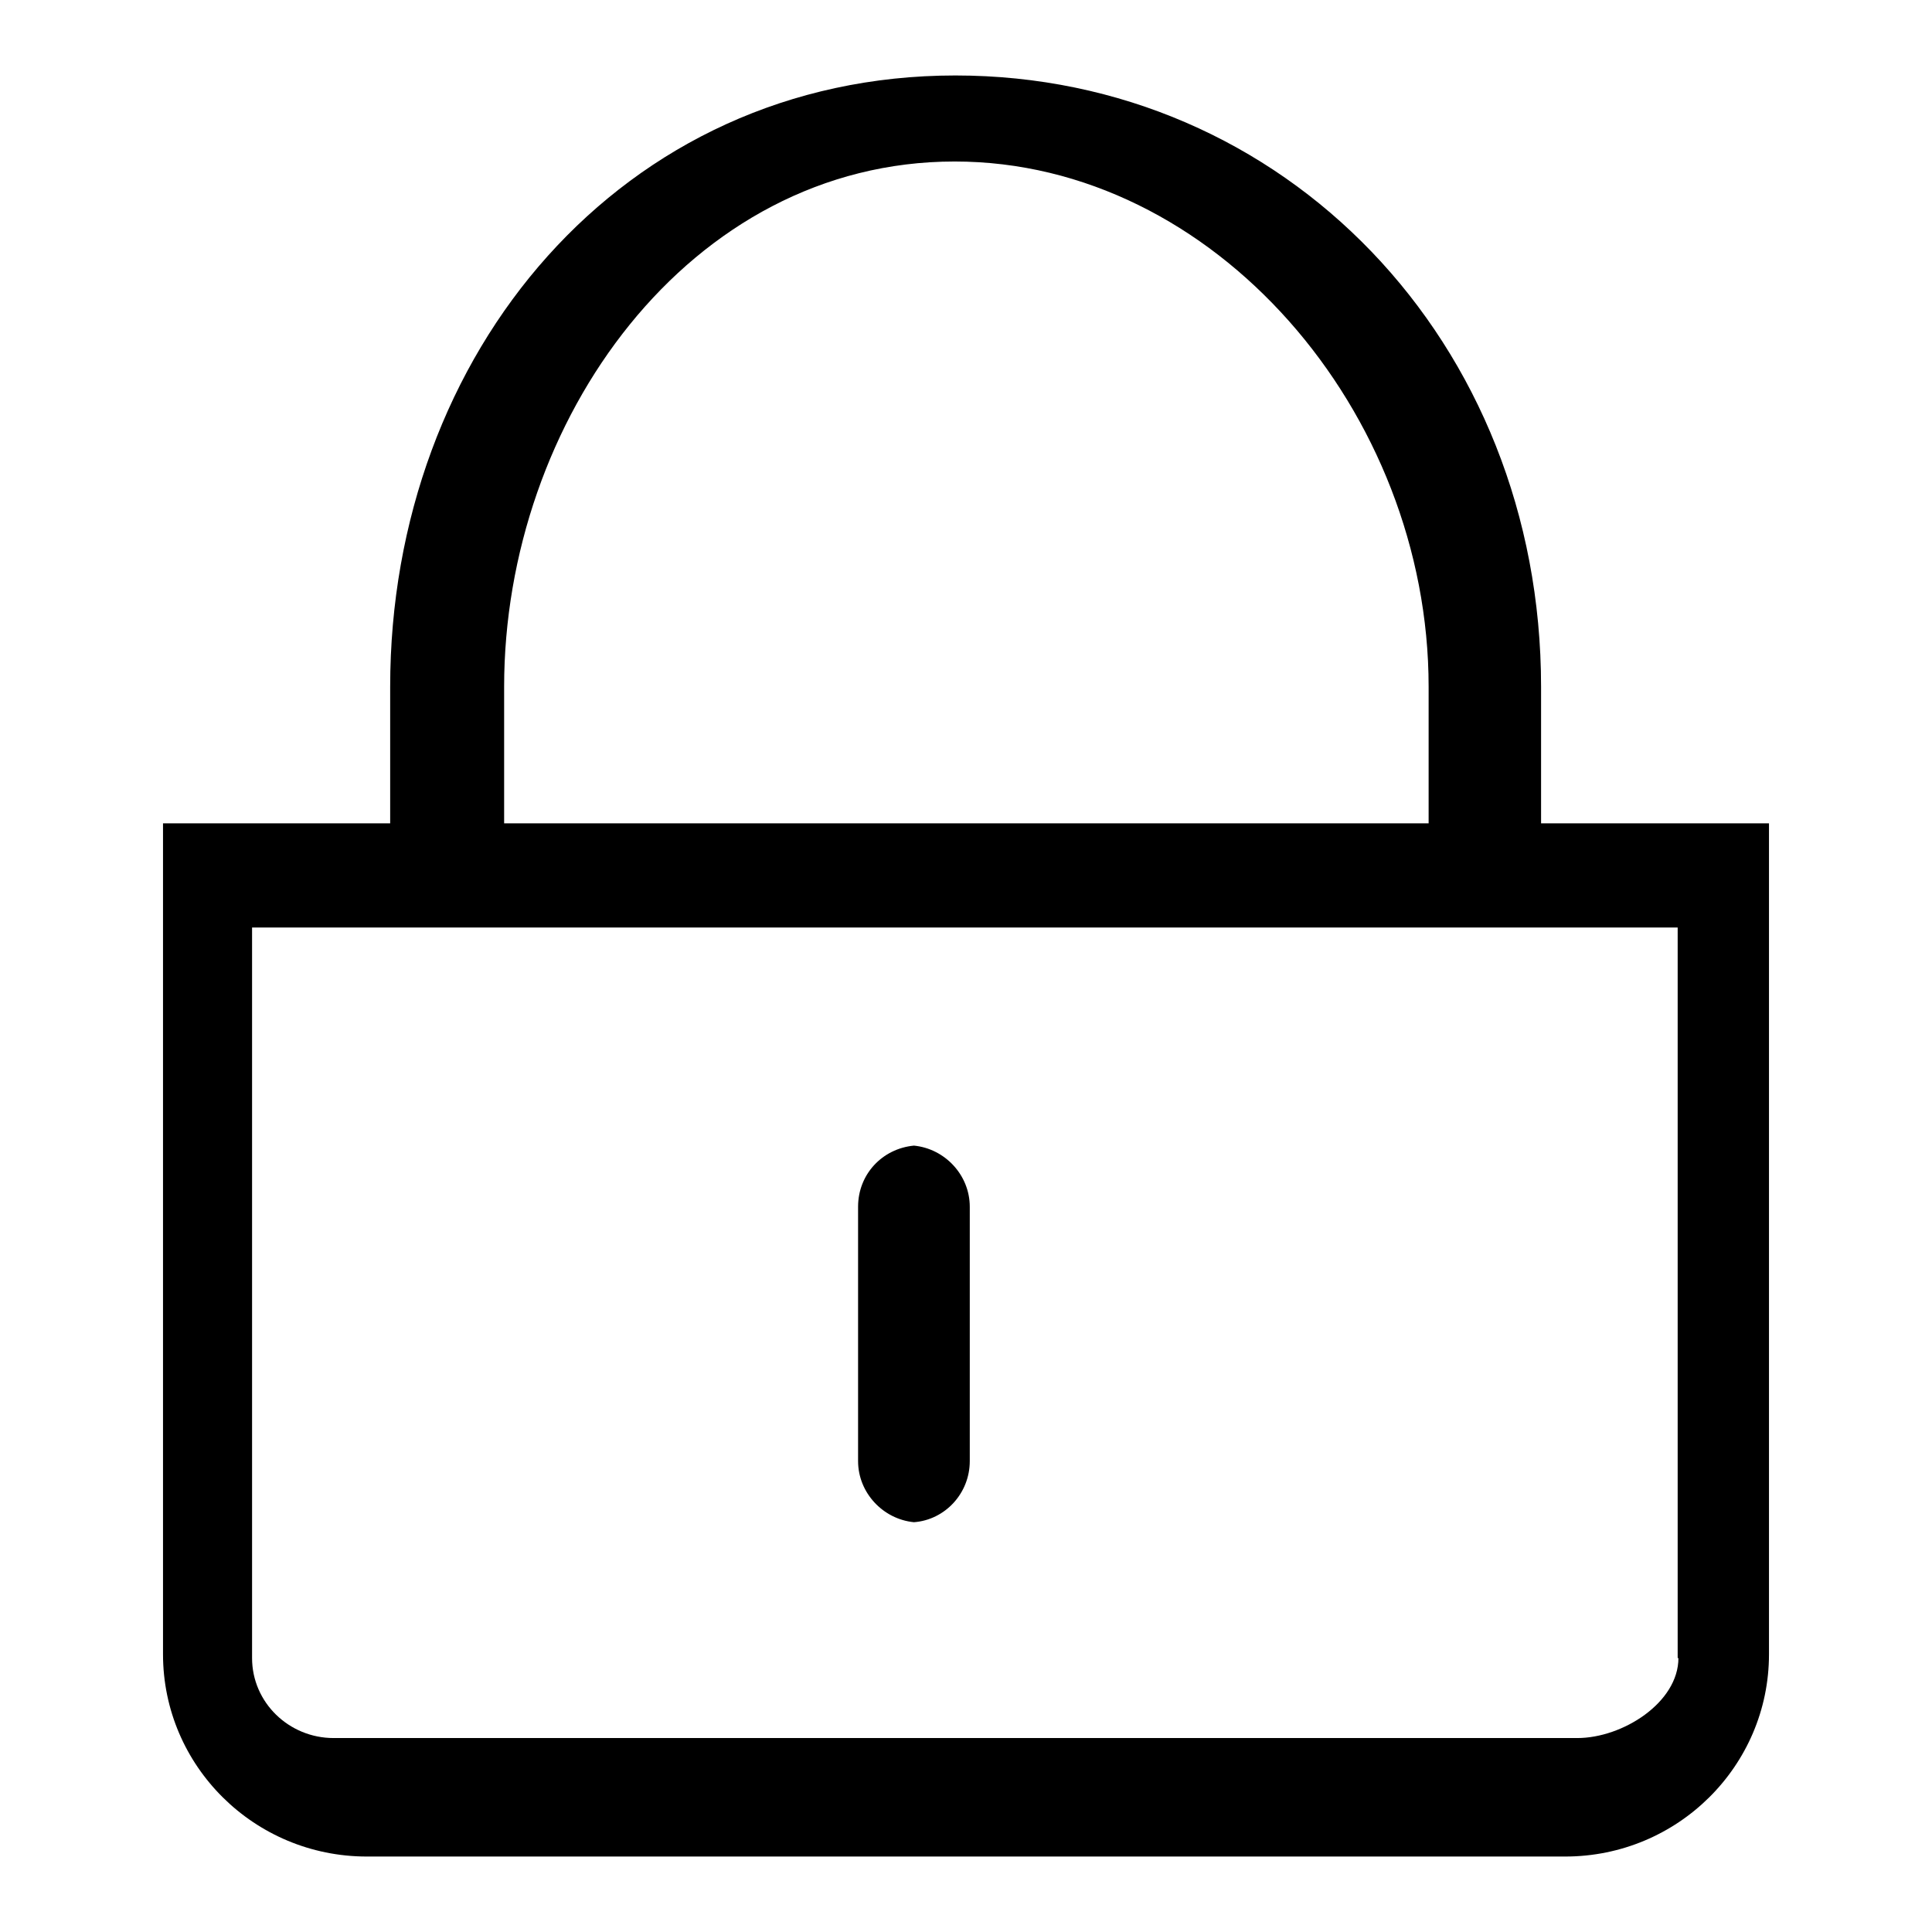 <?xml version="1.0" encoding="utf-8"?>
<!-- Svg Vector Icons : http://www.onlinewebfonts.com/icon -->
<!DOCTYPE svg PUBLIC "-//W3C//DTD SVG 1.1//EN" "http://www.w3.org/Graphics/SVG/1.1/DTD/svg11.dtd">
<svg version="1.1" xmlns="http://www.w3.org/2000/svg" xmlns:xlink="http://www.w3.org/1999/xlink" x="0px" y="0px" viewBox="0 0 256 256" enable-background="new 0 0 256 256" xml:space="preserve">
<g><g><path fill="#000000" d="M120.5,151.7c0.2,0,0.5,0,0.7,0c0.2,0,0.5,0,0.7,0H120.5z M121.1,201.7c4.1-0.3,7.4-3.8,7.4-8.1v-33.7c0-4.2-3.3-7.7-7.4-8.1c-4.2,0.4-7.4,3.8-7.4,8.1v33.7C113.7,197.8,117,201.3,121.1,201.7z M121.8,201.7c-0.2,0-0.5,0-0.7,0c-0.2,0-0.5,0-0.7,0H121.8z M204.2,109.1V91c0-45.7-34-81-77.6-81c-44.2,0-74.9,36.8-74.9,81v18.1H21.6v110.1c0,14.8,12.1,26.8,27,26.8h158.8c14.9,0,27-12,27-26.8V109.1H204.2z M66.8,91c0-35.2,24.5-69.6,59.7-69.6c34.4,0,62.8,33.2,62.8,69.6v18.1H66.8V91z M222.4,219.7c0,5.9-7.4,10.6-13.4,10.6H44.2c-5.9,0-10.8-4.7-10.8-10.6v-96.8h188.9V219.7L222.4,219.7z"/></g></g>
</svg>